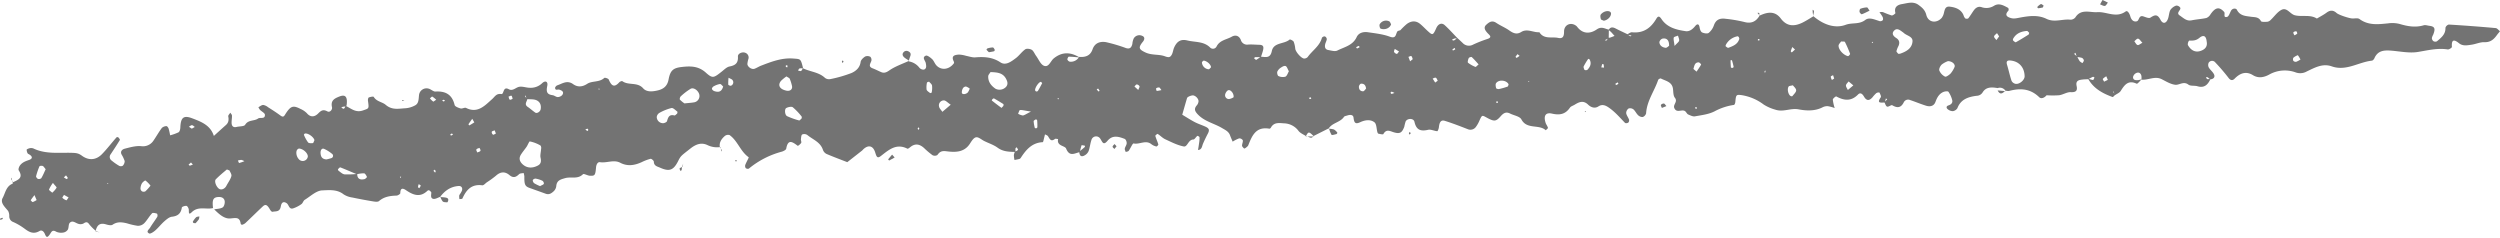<?xml version="1.0" encoding="UTF-8" standalone="no"?><svg xmlns="http://www.w3.org/2000/svg" xmlns:xlink="http://www.w3.org/1999/xlink" fill="#000000" height="126.1" preserveAspectRatio="xMidYMid meet" version="1" viewBox="0.0 0.0 1325.8 126.1" width="1325.8" zoomAndPan="magnify"><g data-name="Layer 2"><g data-name="Layer 2" fill="#737373" id="change1_1"><path d="M1107.43,42c-1,.05-2,.06-2.92.17-2,.23-3.88.53-3.23,3.46.52,2.37-.28,3.39-3.1,3.24-2-.11-4.08,1.35-6.18,1.64a46.85,46.85,0,0,1-6.7,0l-.91-1.7,1.14,1.49c-1.1,1.43-2.92,2.4-4.13,1.22-4.72-4.59-10.08-4.87-16-3.27a5.37,5.37,0,0,1-1.91-.21l.15.28a3.46,3.46,0,0,0-4.23-1.6c-3-.5-6.12-.81-8,2.3a3.84,3.84,0,0,1-3.24,1.79c-4.36.58-8.32,1.82-10.12,6.55a3.43,3.43,0,0,1-2.4,1.59,4.27,4.27,0,0,1-2.6-.93c-1-.71-1-1.71.24-2.11,1.49-.49,2.36-1.38,2-2.85a13.84,13.84,0,0,0-2-4.4c-.3-.41-1.87-.23-2.68.11-2.3,1-3.36,3-4.2,5.28s-2.91,2.67-5,2c-2.86-.88-5.62-2.07-8.45-3a2.58,2.58,0,0,0-3.38,1.27c-1.48,2.9-3.41,3.08-6.06,1.5-.56-.34-2,1-2.74.72s-1-1.52-1.46-2.34l1.49-1.51-.66-.51-.63,2.19c-2,0-4.48.61-2.1-2.78.33-.47-.32-1.72-.71-2.52a2.4,2.4,0,0,0-1.66.32,15.58,15.58,0,0,0-2,2.17c-1.74,2-3.19,2-4.59-.42-.65-1.12-1.78-2.4-3.12-1-3.61,3.69-7.41,3.26-11.52,1-.27-.14-1.86,1.13-1.84,1.71a21.84,21.84,0,0,0,1,4.46,19.47,19.47,0,0,0-3.64-1,5.48,5.48,0,0,0-2.85.62c-4.09,2.09-8.67,1.82-12.67,1.06-4.26-.81-8.1,1.63-12.37.15a22.61,22.61,0,0,1-6.12-2.69,26.21,26.21,0,0,0-11.72-5c-2.84-.35-3-.23-3.33,3.65-.05.55-.41,1.49-.72,1.54A31,31,0,0,0,909.35,59c-3.12,1.63-6.92,2.05-10.48,2.7-1.11.2-2.46-.51-3.6-1-.55-.24-.89-1-1.33-1.46-1.62-1.82-4.67,1.12-6-1.89-.87-1.91,2-3.35.28-5.5-.9-1.13-.8-3.11-1-4.73-.49-3.78-3.88-4.16-6.43-5.5-.28-.15-1.3.37-1.43.76-2,5.94-6,11.14-6.39,17.68a2.87,2.87,0,0,1-1.81,2,3.33,3.33,0,0,1-2.47-1c-.95-.9-1.49-2.25-2.48-3.08a2.83,2.83,0,0,0-2.54-.44,3,3,0,0,0-1.27,2.44c.17,1.2,1.1,2.28,1.51,3.47a1.71,1.71,0,0,1-.41,1.58c-.41.3-1.45.42-1.73.13-2.74-2.83-5.29-5.84-8.58-8.1-1.77-1.23-3.52-1.93-5.5-.64s-4,.48-5.44-.89c-2.53-2.45-4.78-1.5-7.17,0-.85.52-2,.82-2.51,1.56-2.42,3.55-5.45,4.09-9.53,3.16-3.43-.78-4.57,1.2-3.36,4.92.29.91,1,1.69,1.22,2.6.07.33-.74.88-1.14,1.32-3.6-3.35-10-.25-12.93-5.76-.88-1.65-4-2.1-6-3.11s-3.36-.44-5,1.44c-2.59,3-3.58,2.79-7.57.62-2.34-1.28-2.32-1.27-3.65,1.6a15.88,15.88,0,0,1-1.9,3.4,3.56,3.56,0,0,1-4.39,1.2c-4-1.56-8-3.11-12.08-4.39-2-.63-2.87.56-3.17,3.41-.07.75-.61,2.09-.87,2.08-1.63-.12-3.37-1.08-4.83-.74-4,.92-6.28.1-7.25-4.23-.45-2-3.74-2-4.69-.18a25.46,25.46,0,0,0-.72,2.83c-1.17,3-2.18,3.82-5.19,3-2.2-.56-4.21-2.18-5.9.85-.17.32-1.69,0-2.57-.21-.24,0-.5-.48-.58-.77-.52-1.81-.41-4.38-1.6-5.29-2.16-1.66-5.06-1.19-7.6,0-2.77,1.31-3.18-.11-3.48-2.54-.19-1.54-1.88-1.53-3.25-1.06-.63.21-1.5.3-1.81.75-2,3-6.3,3.08-8.17,6.27l.3-.29-8.19,4.13.13.22c-2.76-2.68-2.87-2.67-4.32,0l.07-.16c-1.33-.9-3-1.54-3.92-2.75a9.88,9.88,0,0,0-7.67-4c-2.71-.19-5.38-.66-7,2.31-.14.26-.58.58-.81.53C666.06,67,664,71.93,662,77c-.22.56-.85,1-1.35,1.39-.24.21-.79.45-.89.35-.44-.43-1.06-1-1.08-1.48,0-1,.58-2,.4-2.88a2.19,2.19,0,0,0-1.93-1,17.45,17.45,0,0,0-3.45,1.74c-.47-1.15-1-2.29-1.42-3.45-.76-2-2.53-2.76-4.28-3.8-4.18-2.47-9.16-3.43-12.71-7.13-1.7-1.77-2.24-3.08-.48-5a3.92,3.92,0,0,0,.77-1.82c.25-1.27-1.38-3.24-3-3.35a6.18,6.18,0,0,0-2.61.9,1.36,1.36,0,0,0-.54.82c-.84,2.84-1.64,5.7-2.46,8.55,2.22,1.33,4.39,2.74,6.68,3.94,1.76.91,3.68,1.52,5.49,2.33,2.11.94,2.42,1.83,1.39,3.78q-1.37,2.6-2.53,5.28c-.6,1.37-.54,3.21-2.66,3.37.2-1.26.41-2.52.58-3.79a14.61,14.61,0,0,0,.21-2.94c0-.3-1-.86-1.15-.75-.78.58-1.42,1.91-2.12,1.92-2.77.06-3.1,4.09-5.11,3.69-3.4-.67-6.64-2.35-9.83-3.83-1.46-.68-2.63-2-4-2.83-.15-.1-1.3.82-1.23,1.06.43,1.53,1.15,3,1.59,4.51.08.27-.76,1.17-1,1.11a6.66,6.66,0,0,1-2.64-1.18c-3-2.5-6.31.26-9.47-.44-.54-.12-1.63,2.6-2.6,3.91-.29.38-1,.43-1.57.63-.18-.59-.6-1.23-.5-1.78.18-1,.94-1.86,1-2.8s-.48-2.14-1.08-2.38c-3.13-1.2-6.39-2.21-9.07,1-2.33,2.8-2.75.49-3.91-1.18a2.58,2.58,0,0,0-4.65.82c-.63,1.87-.81,3.9-1.46,5.77a4.68,4.68,0,0,1-1.9,2.21c-2,1.24-3,.4-3.07-1.86,1-.81,2-1.61,2.94-2.46a.93.93,0,0,0,0-.7c-.59-.11-1.68-.33-1.73-.2a36.37,36.37,0,0,0-.92,3.63c-2.66.5-5.41,2.72-7.26-1.87-.67-1.66-5.11-1.29-4.25-5.08-.59,0-1.37-.32-1.73,0-2.15,1.62-2.72-.1-3.62-1.47-.31-.49-1.06-.7-1.61-1-.14.55-.25,1.11-.41,1.66-.24.87-.49,2.46-.79,2.48-5.68.28-8.84,4-11.6,8.25a1.52,1.52,0,0,1-.74.64c-.87.24-1.75.38-2.63.56a14.37,14.37,0,0,1-.34-2.59,6.85,6.85,0,0,1,.6-1.88,4.46,4.46,0,0,0,1.58-.87c.15-.18-.42-.94-.66-1.43-.22.21-.61.4-.65.64a12.81,12.81,0,0,0,0,1.86c-3.31-.09-6.53-.09-9.47-2.24-2.1-1.54-4.71-2.36-7.07-3.53-1.49-.73-3.07-2.25-4.39-2s-2.39,2.07-3.26,3.41c-3.09,4.74-7.93,4.58-12.44,4-2.5-.33-3.55.23-4.8,2a2.71,2.71,0,0,1-2.57.09,42.4,42.4,0,0,1-4.54-3.85c-2.24-2-4.57-2.56-7.13-.55-.51.4-1.33,1.1-1.65.94-5.9-3-9.86.62-14.06,3.87-2,1.56-2.35.23-3-1.8-1.13-3.74-3.67-4.23-6.32-1.75-.25.23-.44.5-.7.71L449.33,86c-3.67-1.44-7.37-2.8-11-4.36a3.86,3.86,0,0,1-1.9-2.13c-1.34-4.19-5.37-5.49-8.31-7.93a2.89,2.89,0,0,0-2.68-.27c-.55.33-.59,1.63-.69,2.53-.07.64.4,1.48.13,1.93-.4.68-1.66,1.68-1.84,1.55-2.69-2-5.15-3.87-6.09,1.52-.12.65-1.46,1.33-2.34,1.59a45.84,45.84,0,0,0-17.49,9,1.75,1.75,0,0,1-1.65-.28,2,2,0,0,1-.23-1.7c.53-1.45,2-3.91,1.79-4.07-4.41-3.08-5.82-8.7-10.12-11.75a2.78,2.78,0,0,0-2.53.49c-1.78,1.57-3.13,3.46-2.59,6.08l.22-.22a11.54,11.54,0,0,1-6.75-1c-3.32-1.63-6.27-.47-9.16,1.82-4.85,3.85-5,3.69-6.52,6.72-2.44,4.79-4.61,5.61-9.54,3.4-1.39-.62-3.25-.89-3.3-3.17,0-.56-1.25-1.63-1.72-1.53a23.33,23.33,0,0,0-4.63,1.73c-3.79,1.74-7.54,2.42-11.47.36-3.47-1.81-7.13.27-10.73-.3-1.24-.2-2,1.28-2.1,2.84-.37,4.14-.63,4.46-3.25,4.35-1.28-.06-3.22-1.27-3.69-.8-2.77,2.81-6.33,1.18-9.4,2.06-2.35.67-4.49,1.16-4.74,4.19a4.51,4.51,0,0,1-1.23,2.64c-1.17,1.12-2.51,2.16-4.41,1.44-2.77-1-5.57-2-8.36-3-2.56-.89-3-1.77-2.93-6.14a8.26,8.26,0,0,0-.39-1.85c-.82.2-1.91.13-2.42.64-1.66,1.63-3.1,2.16-5.12.46-2.37-2-4.79-1.81-7.16.36a48.94,48.94,0,0,1-4.8,3.48c-.81.58-1.71,1.69-2.44,1.59-5.66-.77-8.49,2.43-10.52,7-.13.29-1,.24-1.59.34a13.35,13.35,0,0,1-.13-1.79,2.36,2.36,0,0,1,.43-.89,11.44,11.44,0,0,0,1-1.73c.56-1.59-.27-2.67-1.75-2.56-4.33.33-7.45,2.59-9.94,6l.25-.26c-1.24.4-2.57,1.29-3.69,1.08-1.63-.31-1.13-2-1.07-3.26,0-.41-.65-.92-1.1-1.25a1,1,0,0,0-.93.19c-3.92,3.79-7.64,2.29-11.42-.29-1.77-1.21-3-1.13-3,1.59,0,.44-1.31,1.27-2,1.29-3.39.11-6.55.54-9.3,2.9-.71.6-2.39.3-3.57.1-3.56-.59-7.11-1.26-10.64-2a11.2,11.2,0,0,1-4.57-1.67c-3.46-2.76-7.76-2.23-11.36-2.09-3.15.13-6.23,3.15-9.24,5-.78.49-1,1.78-1.82,2.32a16.28,16.28,0,0,1-4.29,2.2c-2.3.74-2.25-2-3.54-2.77-1.46-.93-2.63-.66-3.06,1.81-.53,3-2.67,2.42-4.44,2.79-.33.06-.95-.61-1.21-1.08-1.51-2.67-2.42-3.15-3.94-1.73-3.11,2.91-6.13,5.92-9.24,8.84a4.64,4.64,0,0,1-1.75.87c-.15,0-.64-.34-.67-.57-.56-3.83-2.71-3-5.65-2.79-3.21.2-6-2.45-8.41-4.83,1.53-.31,3.27-.28,4.51-1.05.77-.49,1.22-2.25,1.06-3.32-.3-1.88-2-2.35-3.7-2.16-2.49.27-3,1.66-2.48,5.85-3.71.9-7.85-1.2-11.3,2.2-1.92,1.88-1.42-.39-1.58-1.5-.09-.7-.74-1.82-1.23-1.87-.81-.08-2.37.44-2.44.89-.48,3.13-2.11,4.51-5.26,4.87-1.42.16-2.84,1.39-4,2.41-1.72,1.51-3.14,3.38-4.87,4.89-.91.79-2.6,1.91-3.22,1.57-1.89-1,0-2.16.53-3.1,1.19-2,2.61-3.79,3.81-5.75a2,2,0,0,0-.14-1.66c-.85-.25-2.23-.62-2.62-.2-1.55,1.64-2.64,3.71-4.2,5.31a4.79,4.79,0,0,1-3.38,1.35,37.27,37.27,0,0,1-5.77-1.33c-2.6-.61-5.09-1-7.59.74-.79.55-2.47.13-3.64-.22-3.48-1-4.77.85-5.41,3.77l.23-.21A24.54,24.54,0,0,1,47.36,119c-1-1.48-1.8-1.36-3.14-.44a3.65,3.65,0,0,1-2.73.12c-1.51-.46-3-2-4.48-.53-.76.78-.47,2.49-1,3.55a3.55,3.55,0,0,1-2.29,1.6,6.4,6.4,0,0,1-3.88-.4c-2.29-1.38-2.62.34-3.58,1.62-1.12,1.49-1.63,1.54-2.42-.34-.67-1.61-1.77-2.32-2.86-1.68-3.22,1.9-5.55.59-8.08-1.33a31.79,31.79,0,0,0-5.92-3.45,3.14,3.14,0,0,1-2.07-3,5.61,5.61,0,0,0-.6-2.84C2.62,109.79,0,107.53,1.4,105s1.8-6.22,5.21-7.55c.19-.07.2-.6.29-.92l-.24.24c2.68-1.31,5.95-2.26,3.28-6.41-.33-.53.12-1.86.6-2.54,1.18-1.67,2.92-2.33,4.9-3C17.77,84,17,82.59,15,81.63c-.55-.27-.82-1.44-.87-2.22,0-.24,1.05-.7,1.66-.82a3.36,3.36,0,0,1,1.94.15c6.56,3.15,13.65,2.09,20.51,2.31,2.09.07,3.37.19,5.15,1.5,3.77,2.77,7.64,2.32,10.68-.8,2.75-2.81,5.14-6,7.73-8.92a.94.94,0,0,1,.93,0c.37.41,1,1.18.83,1.42-1.53,2.55-3.17,5-4.83,7.51a2.33,2.33,0,0,0,.53,3.43,27.57,27.57,0,0,0,4,2.78,2,2,0,0,0,1.86-.09,3.58,3.58,0,0,0,1-2.47,17.18,17.18,0,0,0-1.67-3.53c-.82-1.7.5-2.69,1.6-3,2.85-.73,5.85-1.61,8.71-1.38a6.67,6.67,0,0,0,6.74-3.09c1.49-2.17,2.77-4.49,4.35-6.58a3.71,3.71,0,0,1,2.47-.94c.35,0,.94.82,1.12,1.36a33.69,33.69,0,0,1,.78,3.51,25.21,25.21,0,0,0,4.47-1.6c.6-.35.91-1.61.94-2.47.21-5.35,1.69-6.66,6.16-5,5,1.88,10,3.78,11.71,9.7l-1.45.8,1.25-1c2.19-2,4.39-4,6.57-5.93,1.38-1.26,1.53-2.77,1.17-4.55-.11-.55.7-1.29,1.09-1.95.31.52.87,1,.89,1.57.06,1.31-.26,2.64-.19,4,.08,1.54.9,2.41,2.6,2s4-.21,4.59-1.17c1.68-2.77,4.76-1.82,6.83-3.29,1.14-.81,3.75.52,3.64-2,0-.9-1.74-1.71-2.62-2.62a6.72,6.72,0,0,1-.83-1.4c.85-.43,1.7-1.19,2.54-1.19a5.48,5.48,0,0,1,2.57,1.2c2.23,1.42,4.46,2.83,6.58,4.41,1.61,1.2,2,.25,2.77-1,2.72-4.16,4-4.51,7.95-2.46A10.54,10.54,0,0,1,162.7,60c2,2.41,4.22,2,6,.21,1.59-1.61,2.66-2.35,4.94-1.13,1.36.73,2.72-1,2.43-2.22-.86-3.65,1.47-4.72,4-5.71,3.08-1.18,4.25.15,3.8,4.29a4.88,4.88,0,0,1-.28,1c-.61.06-1.22.08-1.82.2a2.61,2.61,0,0,0-.76.48c.47.2,1.14.69,1.36.53.45-.31.65-1,1-1.49,2.88,1.4,5.3,3.77,9.16,2.39,3.11-1.12,3.24-.7,2.6-5.17-.08-.56.13-1.56.46-1.69.83-.33,2.42-.63,2.62-.3,1.49,2.52,4.55,2.66,6.3,4.18,3.33,2.87,6.72,2.07,10.18,1.86a12.51,12.51,0,0,0,5.66-1.67c1.81-1.12,1.62-3.4,1.88-5.42a4,4,0,0,1,5.1-3.33c1.26.33,2.45,1.61,3.61,1.54,5.38-.31,8.84,1.6,10.15,7.12.2.84,2,1.52,3.17,1.84.89.24,2.18-.64,2.92-.27,6.15,3.1,10-1.32,13.73-4.61,1.61-1.42,2.26-3.15,4.94-2.75,1.54.23.74-4.34,4-2.55,2.1,1.14,3.7-1,5.54-1.3s3.82.56,5.74.52a8.65,8.65,0,0,0,6.33-2.38c1.75-1.69,3.22-.91,2.78,1.3-.55,2.72-.56,4.58,2.76,5,1,.12,1.86,1,2.8,1a3.27,3.27,0,0,0,2.41-1.13c1.11-1.67-.3-2.37-1.6-2.8-.79-.26-2.13.68-2.23-.93,0-.43.64-1.18,1.14-1.35,2.73-.91,5.25-2.93,8.43-.63,2.27,1.63,4.8,1.57,7.44-.16s6.48-.67,9.08-3.15c.29-.27,2.1.3,2.35.85,1.3,3,2.68,4.71,5.59,1.49.36-.4,1.38-.8,1.66-.59,3.28,2.37,7.95.3,11,3.76,1.9,2.13,5,1.75,7.61,1.16,3.07-.7,5.22-2.21,5.89-5.86.92-4.93,2.59-6.1,7.05-6.61s8.75-.57,12.7,3c3.65,3.3,4.25,2.76,8.55-.64,1.26-1,2.58-2.34,4-2.61,3.16-.6,4.68-1.83,4.47-5.31-.1-1.58,2.31-2.58,3.8-2a2.65,2.65,0,0,1,1.8,3.15,12.92,12.92,0,0,0-.59,2.85c.11,1.56,2.33,3,3.72,2.53,1.23-.44,2.34-1.2,3.56-1.67,5.51-2.12,11-4.26,17.13-3.77,3.87.3,3.89,0,5.14,5.24a5.79,5.79,0,0,0-1.86,0c-.36.12-.57.72-.85,1.11.55.1,1.23.44,1.63.24s.69-1,1-1.45c3.8,1.91,8.39,2,11.69,5.12a3.53,3.53,0,0,0,2.78.65,67.85,67.85,0,0,0,11.23-3.22c2.28-1,4.48-2.76,4.89-5.89.14-1.07,1.38-2.23,2.41-2.88a3.22,3.22,0,0,1,2.75.16,2.38,2.38,0,0,1,.51,2.21c-.58,1.56-1.74,3,.77,3.93,1.53.57,3,1.36,4.51,2s2.77.14,4.37-1c3.12-2.14,6.86-3.39,10.34-5l-.29.26a8.85,8.85,0,0,1,5.83,3.44,2.84,2.84,0,0,0,2.42.94c1.47-.61,1.18-2,.94-3.39s-2.23-3.05,0-4c.74-.32,2.42.95,3.35,1.83s1.35,2.3,2.22,3.27c2.61,2.88,6.85,2.35,9.36-1.1.14-.19,0-.68-.13-1-1.55-3.11.77-3.42,2.77-3.58a15.83,15.83,0,0,1,3.83.68c1.62.3,3.27.93,4.85.8,4.73-.37,9.08-.16,13.34,2.66,2.79,1.85,5.73-.44,8.1-2.2,1.84-1.37,3.19-3.42,5.07-4.73.77-.53,2.6-.27,3.5.32s1.48,2.13,2.26,3.19c1.35,1.85,2.41,4.6,4.22,5.25,2.52.91,3.4-2.54,5.12-3.94,4.48-3.64,9-3.36,13.68-.5-1.9-.16-3.8-.39-5.7-.41-.27,0-.84,1.06-.75,1.52a1.88,1.88,0,0,0,1.32,1.14,5,5,0,0,0,4.89-2.55c3.27.25,5.93-.52,7.13-4s4.15-4.36,7.25-3.79a82.48,82.48,0,0,1,10.43,3.1c2.19.71,3-.37,3.44-2.24a8.47,8.47,0,0,1,.71-2.84A3.47,3.47,0,0,1,605.7,19c1.35.48,1.53,1.76.37,3.16-2.62,3.19-2,4.07,1.38,5.66s7.07.85,10.22,2c2.08.77,2.92.71,3.77-.89.61-1.14.7-2.55,1.24-3.74,1.5-3.31,3.56-4.58,7.05-3.72,4.06,1,8.64.36,12,3.72a2.13,2.13,0,0,0,3.42-.49c1.68-3.43,5.31-3.66,8.07-5.24,1.93-1.09,3.88-.61,4.83,1.76a3.42,3.42,0,0,0,3.8,2.42c2-.14,3.91.07,5.87.11s2.61.7,2.12,2.8c-.29,1.27-.76,2.5-1.15,3.74-1,0-1.93,0-2.89,0-.28,0-.54.35-.81.54.42.33,1,1,1.21.92a16.87,16.87,0,0,0,2.33-1.67c2.51.07,5.1,1.12,5.94-3,1-4.72,6.56-3.58,9.45-6.11.23-.21,1.85.55,2.16,1.18a14.39,14.39,0,0,1,.83,3.76c.32,1.84,3.4,5.25,4.81,5.14a2.61,2.61,0,0,0,1.76-.79c2.45-3.46,6.39-5.82,7.57-10.24a1.75,1.75,0,0,1,1.57-.71,1.77,1.77,0,0,1,1,1.42c-.1,1-.67,1.85-.87,2.81-.31,1.44,0,2.7,1.7,3s3.54.88,4.77.26c3.69-1.88,8.17-2.66,10.24-7.12,1.09-2.36,3.63-2.93,6-2.58,3.91.58,7.94,1,11.62,2.37,3.34,1.2,3-1.2,3.92-2.72.27-.45,1.17-.52,1.78-.77l1,1.44-1.28-1.24a37.5,37.5,0,0,1,3.5-3.41c2.34-1.74,4.86-2,7.22,0,1.5,1.25,2.83,2.72,4.28,4,2.21,2,2.52,1.87,4.15-1.77,1-2.34,2.89-3.14,4.5-1.67,2.41,2.19,4.58,4.64,6.85,7a10.39,10.39,0,0,0-1.77.13,5.56,5.56,0,0,0-1.2.59c.19.15.38.41.59.43a1.27,1.27,0,0,0,.82-.23c.48-.34.91-.76,1.36-1.15,1,.91,1.95,1.8,2.91,2.71a4.51,4.51,0,0,0,5.48.86,65.64,65.64,0,0,1,7.37-2.92c3.24-1,1.24-2.15.21-3.33s-2.27-2.75-.57-4.3c1.46-1.33,3-2.53,5.29-1s4.72,2.48,6.87,4,4,2.32,6.37.85c3.22-2,6.42.38,9.64.12,2.4,3.89,6.53,2.3,9.9,3,2.45.53,3.19-.63,3.18-3.35,0-3.58,3.44-5.1,6.17-3.23a2.92,2.92,0,0,1,.74.66c3,4,7,3.8,10.39,1.46,2.64-1.83,4.34-.34,6.46.09l-.08,4.58-2.05,1c.27.09.73.33.8.25A13.76,13.76,0,0,0,853,20a3.25,3.25,0,0,0,.89-.06c.79-.27,1.56-.59,2.34-.89-.6-.66-1.17-1.34-1.79-2-.42-.42-.91-.78-1.37-1.17,1.07-1.82,2.41-1.48,4-.64,1.93,1,3.94,1.91,5.91,2.86a19,19,0,0,0,1.56,1.15c.13.07.48-.24.72-.37l-2.45-.58c.9-.42,1.84-1.27,2.69-1.18,6.07.61,10-2.26,12.93-7.26,1-1.68,1.77-1.11,2.71.28,3,4.47,7.88,5.67,12.78,6.39,2,.3,3.69-1,5.06-2.69,1.22-1.48,2.07-1.13,2.38.85.14.91.6,2.18,1.28,2.5,1,.48,2.79.81,3.51.26a8.93,8.93,0,0,0,2.76-4c1.11-3.18,3.36-3.89,6.26-3.48a73.94,73.94,0,0,1,9.76,1.66c3.88,1.09,6.41-.23,8.3-3.48l-.24.21C937,6.46,941.14,5.5,944.38,9.8s7.06,4.29,11.34,2.28c2.06-1,4-2.27,5.93-3.42l-.17-.24c5.42,4.68,11.64,6.85,17.34,4.73,3.4-1.26,7.14-.06,10.37-2.56,2.16-1.67,5.14-.1,7.71.64a1.83,1.83,0,0,0,1.65-.62,2.46,2.46,0,0,0-.29-1.85A19,19,0,0,0,996.7,6.5a5.36,5.36,0,0,1,1.86-.08,49.48,49.48,0,0,0,4.63,1.78c.56.13,2-1,2-1.25-.86-3.2,1.06-4.39,3.57-4.8,2.89-.48,5.91-1.59,8.7.48,1.85,1.38,3.42,2.63,4.1,5.28,1,4.07,5.4,4.68,8.18,1.56a5.61,5.61,0,0,0,.52-.86c1.14-1.81.48-5.45,3.71-5.08,2.84.32,5.94,1.27,7.31,4.49a4.29,4.29,0,0,0,.91,1.72,1.65,1.65,0,0,0,1.63,0c1-1.28,1.85-2.71,2.79-4.06s2.26-2.47,4.18-1.91a7.68,7.68,0,0,0,6.68-.7c2.65-1.65,5.15-.15,7.5,1.13a1.53,1.53,0,0,1,.13,1.46c-2.5,2.62-.14,3.55,1.65,4,1.49.37,3.25-.11,4.85-.4,4.63-.84,9.3-1.41,13.68.73,4.22,2.06,8.46,0,12.67.45a3.31,3.31,0,0,0,2.64-1.19c3-4.77,7.79-2.52,11.61-2.8,5-.35,10,3.32,15.1-.38,1-.69,2,1.1,2.43,2.53.45,1.66,1.53,3.2,3.48,2.69,1.34-.36.95-3.44,3.51-2.58,1.2.4,2.89,1.15,3.65.66,2.37-1.55,3.76-2,5.36,1.08,1.26,2.44,3.07,2.07,4-.51.56-1.53.53-3.32,1.29-4.7a6.08,6.08,0,0,1,3.08-2.28,2.49,2.49,0,0,1,2.15,1.14c.5,1.32-2.53,2.66-.27,4.13,1.89,1.23,3.53,3.1,6.25,2.55s5.29-.67,7.89-1.25a4.48,4.48,0,0,0,2.14-1.91c2.6-3.78,4.66-4.16,7.23-1.31.76.83-.74,3.23,1.58,2.65.87-.22,1.44-2,2-3.09.82-1.72,2.8-1.49,3.17-.73,1.67,3.34,4.67,3.33,7.62,3.76,1.88.27,3.94,0,5.15,2.28.31.58,2.31.42,3.52.35a3.26,3.26,0,0,0,1.7-1c1.91-1.79,3.49-4.21,5.73-5.33,2.85-1.42,4.5,2.23,7,2.88,3.86,1,8.08-.54,11.72,1.76,1.71-1,3.51-1.92,5.1-3.1,1.91-1.43,3.57-1.45,5.34.14,1.08,1,6.55,2.81,8.29,2.91,1.31.07,3-.36,3.88.3,4.76,3.52,10,2.81,15.3,2.28a15.68,15.68,0,0,1,6,.34c4.24,1.27,8.4,2,12.77.7.88-.26,2,.16,3,.28,2.85.36,3.31,1.46,2,4.73a5.6,5.6,0,0,0-.69,1.79,2.18,2.18,0,0,0,.82,1.62,2,2,0,0,0,1.87.07c2.22-1.89,4.63-3.67,4.51-7.16a2.51,2.51,0,0,1,1.78-1.72q12.43.75,24.84,1.87c.81.07,1.54,1.1,2.3,1.68-.56.71-1.17,1.38-1.69,2.11-1.62,2.25-3.42,3.8-6.57,3.69-2.24-.08-4.51,1-6.78,1.33s-4.66.88-6.72-.8c-2.92-2.38-4-1.61-3.73,2,0,.41-1.52,1.42-2.2,1.32-5.42-.84-10.53.46-15.81,1.33-4.48.74-9.26-.28-13.89-.67-3.84-.32-7.37-.23-9.2,4-.23.54-.85,1.24-1.35,1.29-7.14.78-13.66,5.73-21.33,3-4.83-1.69-9.09.78-13.19,2.72a7,7,0,0,1-5.67.58,16.89,16.89,0,0,0-14.34,1.12c-2.57,1.38-5.55,2.12-8.55.27-3.67-2.26-6.83-1.07-9.69,1.84-.92.94-2,1.2-3.18-.32a105.31,105.31,0,0,0-7.09-8.28,2.16,2.16,0,0,0-3.47.09,2.88,2.88,0,0,0,0,2.56c.78,1.38,2.28,2.41,2.86,3.84s-.49,2.46-2.16,2.48a13.15,13.15,0,0,0-1.35-1.12c-.2-.13-.55,0-.84,0,.23.34.4.9.69,1a6.13,6.13,0,0,0,1.75-.09c-1.38,2.94-3.18,5-6.93,3.88-1.55-.47-3.65,0-4.79-.85-2.61-2-4.78.31-7,.06-2.51-.29-4.9-1.81-7.27-3-3.64-1.74-7.1.66-10.66.29a8.91,8.91,0,0,0,0-1.93c-.32-1.56-1.41-2.22-2.8-1.55a3.06,3.06,0,0,0-1.65,2.1c0,1.71,1.47,1.75,2.77,1.63a12.69,12.69,0,0,0,1.88-.49c-.93.84-2.28,2.6-2.72,2.39-4.51-2.11-6.45.64-8.48,3.86-.64,1-2.08,1.55-3.15,2.3l-.6-2.29c0,.21-.19.47-.11.61a16.93,16.93,0,0,0,.91,1.46c-.46.39-1.08,1.22-1.36,1.12-5.31-1.94-10.15-4.54-13-9.77a16.19,16.19,0,0,0,2.67.77c.2,0,.51-.87.77-1.33-.28-.14-.64-.47-.83-.39C1109,41.14,1108.23,41.61,1107.43,42Zm-6-11.79c-.27-.74-.54-1.49-.8-2.24l-.68.61,1.66,1.48a17.87,17.87,0,0,0,1.31,2.4,5.37,5.37,0,0,0,1.48,1c.25-.48.75-1,.7-1.45a1.88,1.88,0,0,0-1-1.32A13.27,13.27,0,0,0,1101.46,30.25Zm-912,62c0,2.68,1.59,3.32,3.87,2.78.52-.13,1.37-1,1.29-1.2-.34-.73-.93-1.82-1.52-1.88a15,15,0,0,0-3.82.51c-2.92-1.24-5.83-2.51-8.78-3.66-.26-.09-.89.61-1.23,1-.1.12.13.69.35.84,1,.7,2.06,1.77,3.16,1.87A46.88,46.88,0,0,0,189.46,92.24Zm90-39.68-.84-2c-.06.23-.24.57-.15.67a14.88,14.88,0,0,0,1.25,1.12c-.11,1.46-1.92,2.94.18,4.37,1.37.93,2.6,2.06,3.95,3,.92.67,2.66-.43,2.9-1.73.43-2.25-.39-4.09-2.41-4.88C282.85,52.52,281.08,52.71,279.44,52.56ZM287,78.62c.05.18.08-1.19-.49-1.52A18.19,18.19,0,0,0,281,75c-.38-.07-1.09,1.89-1.75,2.85-.91,1.34-2,2.59-2.86,3.94-1.29,1.94-1,3.62.67,5.25,2.19,2.07,5.06,2.4,8.19.75,1.72-.9,1.84-2.38,1.41-4.22C286.39,82.41,286.79,81,287,78.62Zm719.69-50.09a3.84,3.84,0,0,0,1-.06c3.24-1.11,6.28-2.79,6.55-6.5.19-2.69-3.08-3-4.67-4.53a9,9,0,0,0-.79-.59c-1.35-1-2.86-2.14-4.32-.57s-.33,2.94,1.17,3.89c1.67,1.06,1.91,2.48,1.18,4.2a11.68,11.68,0,0,0-1.06,2.68C1005.61,27.48,1006.3,28,1006.65,28.53Zm59.41,3.55c-1.8-.15-2.24.6-1.69,2.4.85,2.79,1.43,5.66,2.37,8.41a3.06,3.06,0,0,0,2.14,1.58c2.13.3,4.8-2.08,4.78-4C1073.61,35.67,1070.7,32.46,1066.06,32.08ZM525.3,38.22c-.39.67-1.2,1.44-1.23,2.23-.1,2.93,1.53,5,3.84,6.59a4.68,4.68,0,0,0,5.52-.87c1.35-1.44.87-3,0-4.56C531.65,38.49,528.64,38.38,525.3,38.22ZM363,54.84c2.15-.24,3.77-.32,5.35-.62a3.43,3.43,0,0,0,2.39-4.49c-.76-2-3-3.48-4.52-2.63a31.91,31.91,0,0,0-5.21,4c-.39.35-.68,1.48-.44,1.75A15.12,15.12,0,0,0,363,54.84Zm670.05-22.42a12.21,12.21,0,0,0-3.29,1.79c-.8.73-1.61,2.39-1.29,3.21a6.4,6.4,0,0,0,3,3.21c.61.29,2.17-.85,3-1.67a13.39,13.39,0,0,0,2-3.27C1037.17,34.45,1035.64,32.49,1033.06,32.42Zm137.2-10.31c-.26-3-1.59-3.89-3.9-2-1.78,1.47-3.42,1.49-5.4,1.4a3.15,3.15,0,0,0-.69,2.34c1.81,3.2,4.38,4.21,7.3,2.95C1169.5,26,1170.73,24.56,1170.26,22.11ZM359.12,60.24c.05-.33.25-.87.13-1-1-.75-2.25-2.13-3.14-1.95a25.42,25.42,0,0,0-6.37,2.55,3,3,0,0,0-1.46,2.21,3.35,3.35,0,0,0,3.11,3.28c.74.12,2.19-.53,2.35-1.1.58-2.1,1.2-3.69,3.9-3C358,61.35,358.62,60.6,359.12,60.24ZM121.7,90.39c-.85-.29-1.32-.58-1.44-.47-2,1.68-4,3.32-5.79,5.15-1,1,.24,4.13,1.77,5.09,1.18.75,3,0,3.83-1.63s2.12-3.28,2.62-5.08C123,92.49,122,91.2,121.7,90.39ZM425.16,62.77c0-.33.11-.77-.06-1a33,33,0,0,0-4.64-4.87c-.71-.53-2.51-.14-3.5.4s-.81,3.7.48,4.32a39.78,39.78,0,0,0,6.31,2.25C424.09,64,424.69,63.17,425.16,62.77Zm-8.09-22.25a21.2,21.2,0,0,0-2.84,2.32c-1.6,1.85-1.11,3.71,1.1,4.69a8.64,8.64,0,0,0,1.85.58c1.92.35,3.24-.84,2.82-2.58a22.64,22.64,0,0,0-1.17-3.72C418.62,41.33,417.87,41.08,417.07,40.52Zm659.08-23.11c-.4-.35-.84-1-1.22-1-3.08.25-5.78,1.28-7.35,4.19a1,1,0,0,0,.07.95c.41.38,1.17,1,1.42.84,2.27-1.26,4.46-2.64,6.65-4C1076,18.19,1076,17.76,1076.15,17.41Zm-903,67.14c.61-.16,1.58-.35,2.5-.67a1.29,1.29,0,0,0,.41-2.32A18.41,18.41,0,0,0,172,79c-1.24-.62-2.13.54-2,2.28S170.73,84.39,173.15,84.55ZM79.82,98.46a15.34,15.34,0,0,0-2.66-2.72c-.26-.16-1.49.83-1.91,1.52A6,6,0,0,0,74.5,100a1.85,1.85,0,0,0,.81,1.47,2,2,0,0,0,1.79,0A26.77,26.77,0,0,0,79.82,98.46Zm-55.6-8.73c-.75-.86-1.07-1.53-1.58-1.72s-1.6-.08-1.72.21a34.55,34.55,0,0,0-1.79,5.25c-.09.38.57,1.22,1,1.4a1.93,1.93,0,0,0,1.76-.36C22.84,92.92,23.54,91.21,24.22,89.73Zm134.36-11a4.62,4.62,0,0,0-.72.41c-1.13.9-.85,3.64.52,5.17a2.72,2.72,0,0,0,4.16.2,2.64,2.64,0,0,0,.72-1.66C163.06,80.93,160.62,78.88,158.58,78.78ZM504.19,55.53c-1.66-1.1-2.65-2.3-3.64-2.29A2.62,2.62,0,0,0,498,56.5c.17,1,1.15,1.88,1.76,2.81ZM800.05,44.72c-1.14-2.27-5.17-2.67-6.63-.63-.44.6-.22,1.79,0,2.65.06.27,1,.57,1.51.48a34.84,34.84,0,0,0,4.62-1.32C799.81,45.79,799.9,45.07,800.05,44.72ZM683.52,37.8c-.73-1.26-1-2.46-1.71-2.76s-1.77.32-2.49.81A5,5,0,0,0,677.38,38c-.23.67.14,2.15.61,2.33a5.33,5.33,0,0,0,3.67.34C682.55,40.27,682.94,38.76,683.52,37.8ZM922.39,20.62a2.66,2.66,0,0,0-.22-.85c-.15-.24-.49-.57-.69-.53a8.77,8.77,0,0,0-6.15,4.39c-.15.27-.29.82-.17.92.43.36,1.1.93,1.45.8C919.05,24.44,921.54,23.5,922.39,20.62Zm54,1.34c-.44.71-1.36,1.5-1.36,2.3,0,2.2,2.65,5,5,5.52.29.06,1.22-1,1.12-1.22a61,61,0,0,0-2.75-6.32C978.23,21.94,977.24,22.07,976.38,22ZM950.8,45.23c-1.11.29-1.94.26-2.21.63-1,1.35-.23,4.5,1.13,5.12.23.11.71.13.82,0,.75-1,1.94-2,2-3S951.36,46,950.8,45.23ZM28.08,97A16,16,0,0,0,26,100.51c-.11.37,1.1,1.11,1.7,1.69A11.58,11.58,0,0,0,30,99.57C30.13,99.19,29,98.24,28.08,97ZM166.76,74.34c-.42-1.72-3.38-3.82-5-3.52-.24,0-.64.57-.59.69a18.7,18.7,0,0,0,2.2,4c.44.51,1.72.5,2.57.38C166.25,75.82,166.48,74.88,166.76,74.34ZM531.13,57.23c.6-.68.9-.88,1-1.16s.1-.82-.07-.92c-1.6-1-3.24-2-4.9-2.95-.16-.09-.6.17-.82.37a1.38,1.38,0,0,0-.37.74C527.68,54.65,529.43,56,531.13,57.23ZM383.52,45.88c-.48-.4-1.15-1.39-1.71-1.33a10.29,10.29,0,0,0-3.46,1.31c-.42.23-.9,1-.78,1.39a2.27,2.27,0,0,0,1.37,1.11C381.37,49.14,382.74,48.47,383.52,45.88Zm109.16-2.6c-.54.23-1.06.33-1.08.49a11.42,11.42,0,0,0-.22,3.71c.16.73,1.18,1.3,1.88,1.87.13.1.82-.17.84-.31a12.08,12.08,0,0,0,.18-3.68C494.13,44.57,493.21,43.93,492.68,43.28Zm348.35-6c.3-.11.69-.13.88-.34,1.44-1.55,2.19-3.29,1.12-5.36a1.38,1.38,0,0,0-.76-.38,35.88,35.88,0,0,0-2.41,4c-.21.44.15,1.21.37,1.78C840.3,37.12,840.75,37.16,841,37.27Zm-56.88-3.13c-1.22-1.33-2.37-2.69-3.67-3.89-.22-.19-1.41.18-1.58.55-.35.75-.73,2.16-.37,2.47a15.5,15.5,0,0,0,3.94,2.21C782.71,35.59,783.31,34.83,784.15,34.14Zm101-9.87c.08-2.91-1.21-4.25-3.54-3.79A2.57,2.57,0,0,0,880,22.35c.12,1.86,1.61,2.79,3.29,3C884,25.41,884.7,24.57,885.19,24.27Zm2.87.12c1.38-1.54,2.31-2.12,2.46-2.86s-.38-1.76-.61-2.65c-.79.35-2.12.57-2.25,1.08C887.41,21,887.81,22.19,888.06,24.39ZM642.24,35.69c-.07-1.37-1.88-3.18-3.75-3.54-.31-.06-1.1.64-1.08,1A3.9,3.9,0,0,0,641,36.75C641.38,36.74,641.81,36.06,642.24,35.69ZM899.71,38c.87-1.29,1.73-2.47,2.42-3.75.08-.14-.83-1.17-1.29-1.18-2.18,0-2.28,1.94-2.77,3.4C898,36.64,898.82,37.16,899.71,38ZM552.08,43.41c-1-.12-3.16,2.81-3.16,4.4a1,1,0,0,0,.6.7,1,1,0,0,0,.9-.29q1.2-2,2.25-4.1C552.72,44,552.28,43.65,552.08,43.41ZM514.28,47a6.9,6.9,0,0,0-2-1.12,2,2,0,0,0-1.56.84,4.25,4.25,0,0,0-.63,2.5c.18,1,2.16.89,3.21-.26A10.06,10.06,0,0,0,514.28,47Zm139.89,4.61c.36-1.73-1.34-4.08-2.71-3.79-.69.14-1.47,1.27-1.68,2.08a2,2,0,0,0,2.06,2.62A6.34,6.34,0,0,0,654.17,51.59ZM286.42,98.71c1-.58,1.82-.8,2-1.26a1.78,1.78,0,0,0-.76-1.58A13,13,0,0,0,284,94.72c-.45-.08-1.41.48-1.46.84a2.06,2.06,0,0,0,.81,1.65A21.83,21.83,0,0,0,286.42,98.71ZM546.76,59.17c-3.75-.57-4.84-.94-5.85-.79-.41.07-.65,1.26-1,1.94a7.14,7.14,0,0,0,2.46.92C543.2,61.21,544,60.54,546.76,59.17ZM724.46,47c-.22-2-1.24-2.72-2.69-2.61-.41,0-1,.85-1.09,1.36-.15,1.49.61,2.66,2.14,2.67C723.43,48.46,724,47.42,724.46,47ZM386.37,41.22a24.69,24.69,0,0,0-.16,3.63c0,.27,1.1.77,1.43.61a1.93,1.93,0,0,0,.77-3.06C388.13,42,387.39,41.79,386.37,41.22Zm532.29-5.14c.26-.18.76-.41.74-.53-.24-1.22-.55-2.41-.9-3.6,0-.07-.49,0-.75,0,0,1.26.07,2.53.18,3.79C917.94,35.86,918.4,36,918.66,36.08Zm217.51-13.39c-1-1-1.52-2-2.23-2.17s-1.38.85-2.07,1.34c.54.7,1,1.76,1.67,2S1135,23.25,1136.17,22.69Zm-394.23,4.6-2.26-1.35c-.15.56-.54,1.22-.36,1.65a2.21,2.21,0,0,0,1.43,1C741,28.69,741.42,27.9,741.94,27.29Zm318.24-8c-.48-.72-.81-1.22-1.13-1.72-.55.58-1.47,1.13-1.54,1.76s.78,1.29,1.22,1.94ZM950.49,24.94a21.56,21.56,0,0,0-.8,2.2c-.05.17.34.45.52.69l1.72-1.56ZM749.22,31.37c-.24-.56-.34-1.31-.77-1.61-.27-.2-1,.25-1.54.4l.9,2.36Zm470.76.18a16,16,0,0,0-1.37-2.28,7.08,7.08,0,0,0-2.38,1.35,1.73,1.73,0,0,0,0,1.67,1.72,1.72,0,0,0,1.55.46A11.49,11.49,0,0,0,1220,31.55ZM972.7,41.66c-.19-.6-.39-1.2-.58-1.8-.44.27-1.24.53-1.24.81a4.73,4.73,0,0,0,.63,1.73ZM762.46,42.82c-.31-.55-.51-1.34-1-1.58s-1.11.26-1.69.43l1.34,2.12Zm220.4,2.46-2.51-2.09c-.5.7-1.34,1.38-1.4,2.11s.64,1.62,1,2.43ZM603.64,47.72c.33-.92.82-1.59.65-2a1.87,1.87,0,0,0-1.45-.94c-.41,0-.82.7-1.23,1.09ZM231.32,52.9a12.31,12.31,0,0,0-2.07-1.68c-.2-.1-.83.6-1.26.93a9.93,9.93,0,0,0,1.72,1.71C229.91,54,230.59,53.35,231.32,52.9Zm20.22,12L250.44,63c-.67.95-1.35,1.89-2,2.87-.06.09.43.66.46.64C249.82,66,250.69,65.44,251.54,64.9Zm297.93,3.22c.23-.21.66-.42.67-.63a33.78,33.78,0,0,0-.11-3.63c0-.22-.56-.63-.66-.57-.46.24-1.22.64-1.21,1a19.17,19.17,0,0,0,.6,3.49C548.8,67.91,549.22,68,549.47,68.12ZM263,70.82c-.23-.57-.45-1.14-.68-1.7-.54.25-1.38.38-1.54.79a1.69,1.69,0,0,0,.68,1.51C261.8,71.58,262.49,71,263,70.82ZM129.6,85.48a5.81,5.81,0,0,0-1.63-.69,7.72,7.72,0,0,0-1.81.35c.22.46.54,1.34.66,1.31A20.74,20.74,0,0,0,129.6,85.48ZM33.87,94.07a10.91,10.91,0,0,0,1.48.91c.11,0,.67-.52.63-.6A9.88,9.88,0,0,0,35,93Zm-14.46,12c-.63-1.46-.87-2-1.11-2.6a31.06,31.06,0,0,0-2,2.69c-.06.08.82,1,1.06,1A10.66,10.66,0,0,0,19.41,106.1ZM1216.74,18.73a4.68,4.68,0,0,0,1.51-.89c.15-.2-.31-1.27-.48-1.26-.54,0-1.34.2-1.53.58S1216.55,18.19,1216.74,18.73Zm-224.15,3.9.76.2-.3-.73ZM771.75,26.17c-.08-.25-.17-.49-.25-.74a9.91,9.91,0,0,0-1.23.72c-.06,0,.15.45.24.69Zm33,2.54c-.36.48-.74.95-1.05,1.46,0,0,.53.59.61.54a15.15,15.15,0,0,0,1.56-1.1ZM849.65,34l-.45,1.74,1.44.12a17.5,17.5,0,0,0-.24-1.77C850.38,34,849.91,34,849.65,34Zm268.17,8.36-.81-1.9a7.72,7.72,0,0,0-1.83,1.36c-.16.2.42,1,.67,1.49ZM858.26,44.5l-.28-.81a9.39,9.39,0,0,0-1.29.7c-.06,0,.18.49.28.76ZM582.42,47l-.82.25a8.62,8.62,0,0,0,.83,1.21c.07.08.49-.15.75-.23Zm33.51.76c-.54-.66-.81-1.3-1.17-1.36a2.19,2.19,0,0,0-1.62.45c-.18.16.21,1.38.31,1.38A16.54,16.54,0,0,0,615.93,47.77ZM271.87,52.44c-.19-.57-.23-1.33-.63-1.65-.23-.2-1,.28-1.56.45.19.55.25,1.31.64,1.59S271.34,52.59,271.87,52.44Zm423.47-.08c0-.25-.09-.49-.14-.74l-1.09.27c.17.21.3.51.51.6S695.1,52.41,695.34,52.36ZM101.72,68.24l1.58-.91c-.5-.34-1-.93-1.51-.94s-1.07.53-1.61.83ZM312,69c-.09-.26-.2-.73-.28-.73a9,9,0,0,0-1.3.29,8.66,8.66,0,0,0,1,.93C311.45,69.56,311.79,69.2,312,69Zm-57.67,9.41c-.58.25-1.38.37-1.66.81s.26,1.09.43,1.65c.57-.26,1.35-.39,1.65-.84S254.49,79,254.32,78.44ZM100.63,87.89l1.66-.6-1-1.13L100,87.3ZM36.39,104.71l-2.45-1.36c-.3.55-1,1.45-.84,1.58a5.71,5.71,0,0,0,2.1,1.3C35.37,106.28,35.87,105.4,36.39,104.71Zm185.66-7.06a8.76,8.76,0,0,0-.39,1.57c0,.18.43.38.67.57a4.37,4.37,0,0,0,.79-1.35C223.16,98.25,222.45,97.93,222.05,97.65ZM56.89,97.1l0,.47.65-.17Zm155.4-2.6.46-.71-.67-.15Zm18.79-3.76c-.17-.26-.35-.51-.53-.77l-.7.6.93,1Zm8.38-18.88.77-.5c-.21-.21-.55-.63-.61-.6a6.36,6.36,0,0,0-1,.83Zm247.71-4.35c-.17.21-.46.41-.48.64s.21.49.33.74c.17-.22.46-.42.49-.64S487.29,67.75,487.17,67.51Zm412.75-10c0-.2,0-.5-.17-.58a2.06,2.06,0,0,0-.76-.12c.07.32.15.63.22.95ZM793.65,53.74l-.25.73,1,.09a2.28,2.28,0,0,0-.17-.75C794.16,53.71,793.85,53.76,793.65,53.74ZM236,53.42c-.24-.18-.47-.48-.71-.5s-.55.24-.82.38c.25.17.48.47.74.49S235.76,53.55,236,53.42Zm325.09-.57.44-.78-.65-.12Zm178.41-3.57a8.81,8.81,0,0,0-1.47-.66c-.14,0-.57.35-.58.56s.37.64.52.62A8.91,8.91,0,0,0,739.53,49.28Zm-422-2.38-.07.59.74-.22Zm492.82-3.81.54.34.1-.51ZM936,38.76c.18-.59.28-.94.38-1.29-.2.07-.58.12-.59.21A4.14,4.14,0,0,0,936,38.76ZM416.71,34.81c0,.25,0,.62.14.73s.54.09.82.12l-.21-1.17ZM721.08,25c-.17-.23-.42-.69-.5-.66a10.27,10.27,0,0,0-1.41.7c.17.24.43.7.5.68A11,11,0,0,0,721.08,25ZM933.2,20.92a2.31,2.31,0,0,0-.78-.23c-.09,0-.16.4-.24.62a2,2,0,0,0,.74.2C933,21.49,933.11,21.13,933.2,20.92Z"/><path d="M737.71,12.87c-.58,2-3.17,3.19-5.54,2.31-.42-.15-.8-1.83-.47-2.33a3.88,3.88,0,0,1,5-1.55C737.21,11.49,737.39,12.33,737.71,12.87Z"/><path d="M850.53,11c-.54-.28-1.42-.45-1.55-.87-.26-.77-.44-2,0-2.5,1.45-1.73,4-2.23,5.07-1.23a1.26,1.26,0,0,1,.31.86C854.28,9,852.5,10.67,850.53,11Z"/><path d="M1115,0l2.85,1.36c-.52.64-1,1.71-1.57,1.79-.8.12-1.71-.53-2.58-.85Z"/><path d="M991.47,5.66c-1.42.68-2.73,1.4-4.12,1.9-.24.09-1.05-.72-1.18-1.22s.1-1.56.44-1.69a11,11,0,0,1,3.5-.72C990.45,3.92,990.83,4.81,991.47,5.66Z"/><path d="M482.16,32.21c-.8-.53-1.65-1-2.4-1.59-1.15-.92-1.58-2.05-.33-3.18a2.07,2.07,0,0,1,1.69-.44c1.3.4,2.24,1.18,1.62,2.8-.33.87-.58,1.78-.87,2.67Z"/><path d="M704.51,68.27a10.92,10.92,0,0,1,2.9.39,5.75,5.75,0,0,1,1.81,1.71,1.07,1.07,0,0,1-.47.74c-.9.21-2.38.7-2.64.35a12.59,12.59,0,0,1-1.3-3.48Z"/><path d="M103.72,118.37c-.51-.05-.87,0-1.09-.13s-.43-.6-.34-.72a11,11,0,0,1,1.7-2.28c.39-.36,1.14-.33,1.73-.48a4.25,4.25,0,0,1-.28,1.56A20,20,0,0,1,103.72,118.37Z"/><path d="M233.25,104.48c1,.08,1.94.1,2.88.26s1.92.45,1.51,1.79c-.09.3-.35.8-.49.78-.83-.09-1.88,0-2.4-.53a7.74,7.74,0,0,1-1.25-2.56Z"/><path d="M473.1,82l1.35,1.52c-1,.55-1.93,1.11-2.92,1.61-.06,0-.57-.6-.52-.66C471.66,83.63,472.36,82.85,473.1,82Z"/><path d="M524.45,27.7a14,14,0,0,1-1.28-1.3c-.06-.08.29-.66.52-.73a10.75,10.75,0,0,1,2.83-.51c.35,0,.76.74,1,1.22a.91.91,0,0,1-.34.8C526.28,27.42,525.32,27.55,524.45,27.7Z"/><path d="M1083.3,4c-.71.12-1.56.31-2.42.38-.15,0-.52-.63-.49-.65a7,7,0,0,1,1.9-1.56c.34-.14,1,.47,1.49.8A7.32,7.32,0,0,1,1083.3,4Z"/><path d="M883.73,56.25l-2.41,1c-.19-.57-.68-1.3-.48-1.66a2.06,2.06,0,0,1,1.62-.69C882.8,55,883.14,55.61,883.73,56.25Z"/><path d="M592.13,77.57,591,79c-.35-.41-1-.88-1-1.21.09-.51.69-.94,1.07-1.4Z"/><path d="M961.65,8.66c-.1-.63-.23-1.25-.3-1.88s-.05-1.07-.08-1.61c.23.17.56.3.64.52a1.89,1.89,0,0,1,0,.91c-.11.61-.26,1.22-.39,1.82Z"/><path d="M1.5,116.11l-1.3.54C.13,116.41,0,116,0,116a11.46,11.46,0,0,1,1.3-.54C1.37,115.64,1.43,115.88,1.5,116.11Z"/><path d="M50.64,122.56l2.27.81c-.42-.19-.84-.37-1.24-.57s-.53-.3-.8-.45Z"/><path d="M6.9,96.54c-.35-.55-.74-1.07-1-1.64-.08-.16.13-.45.2-.68.2.85.39,1.71.59,2.56Z"/><path d="M361.67,88.29a14.57,14.57,0,0,1-.16,1.76c-.06.27-.36.48-.54.71-.21-.48-.71-1.14-.56-1.39.28-.43,1-.61,1.47-.9Z"/><path d="M390.75,85.09c-.08.17-.14.48-.23.49a1.77,1.77,0,0,1-.64-.16c.07-.19.13-.51.22-.52A1.84,1.84,0,0,1,390.75,85.09Z"/><path d="M361.88,88.47l.45-1.68-.66,1.5Z"/><path d="M381.81,78.11a17.85,17.85,0,0,1,1,1.59c.08.15-.11.45-.17.68L382,77.89Z"/><path d="M696.62,72.11c-1.33,2.08-2.75,0-4.12.09l-.07.16,4.32,0Z"/><path d="M748.12,70.74l-.59.66c-.14-.26-.4-.54-.37-.78s.36-.46.56-.69C747.86,70.2,748,70.47,748.12,70.74Z"/><path d="M841.06 58.95L841.06 59.45 840.33 59.21 841.06 58.95z"/><path d="M214.43,53.4a3.23,3.23,0,0,1-1,.17c-.11,0-.15-.34-.23-.52Z"/><path d="M1063.53,48.05c-1.42,1.45-2.83,2.55-4.15-.1l4.3.38Z"/><path d="M447.35,32.77l-.56.6c-.12-.24-.36-.51-.32-.74s.34-.42.52-.63Z"/><path d="M933.15,8.2,932,6.83c1.76-.33.74,1,.93,1.58Z"/></g></g></svg>